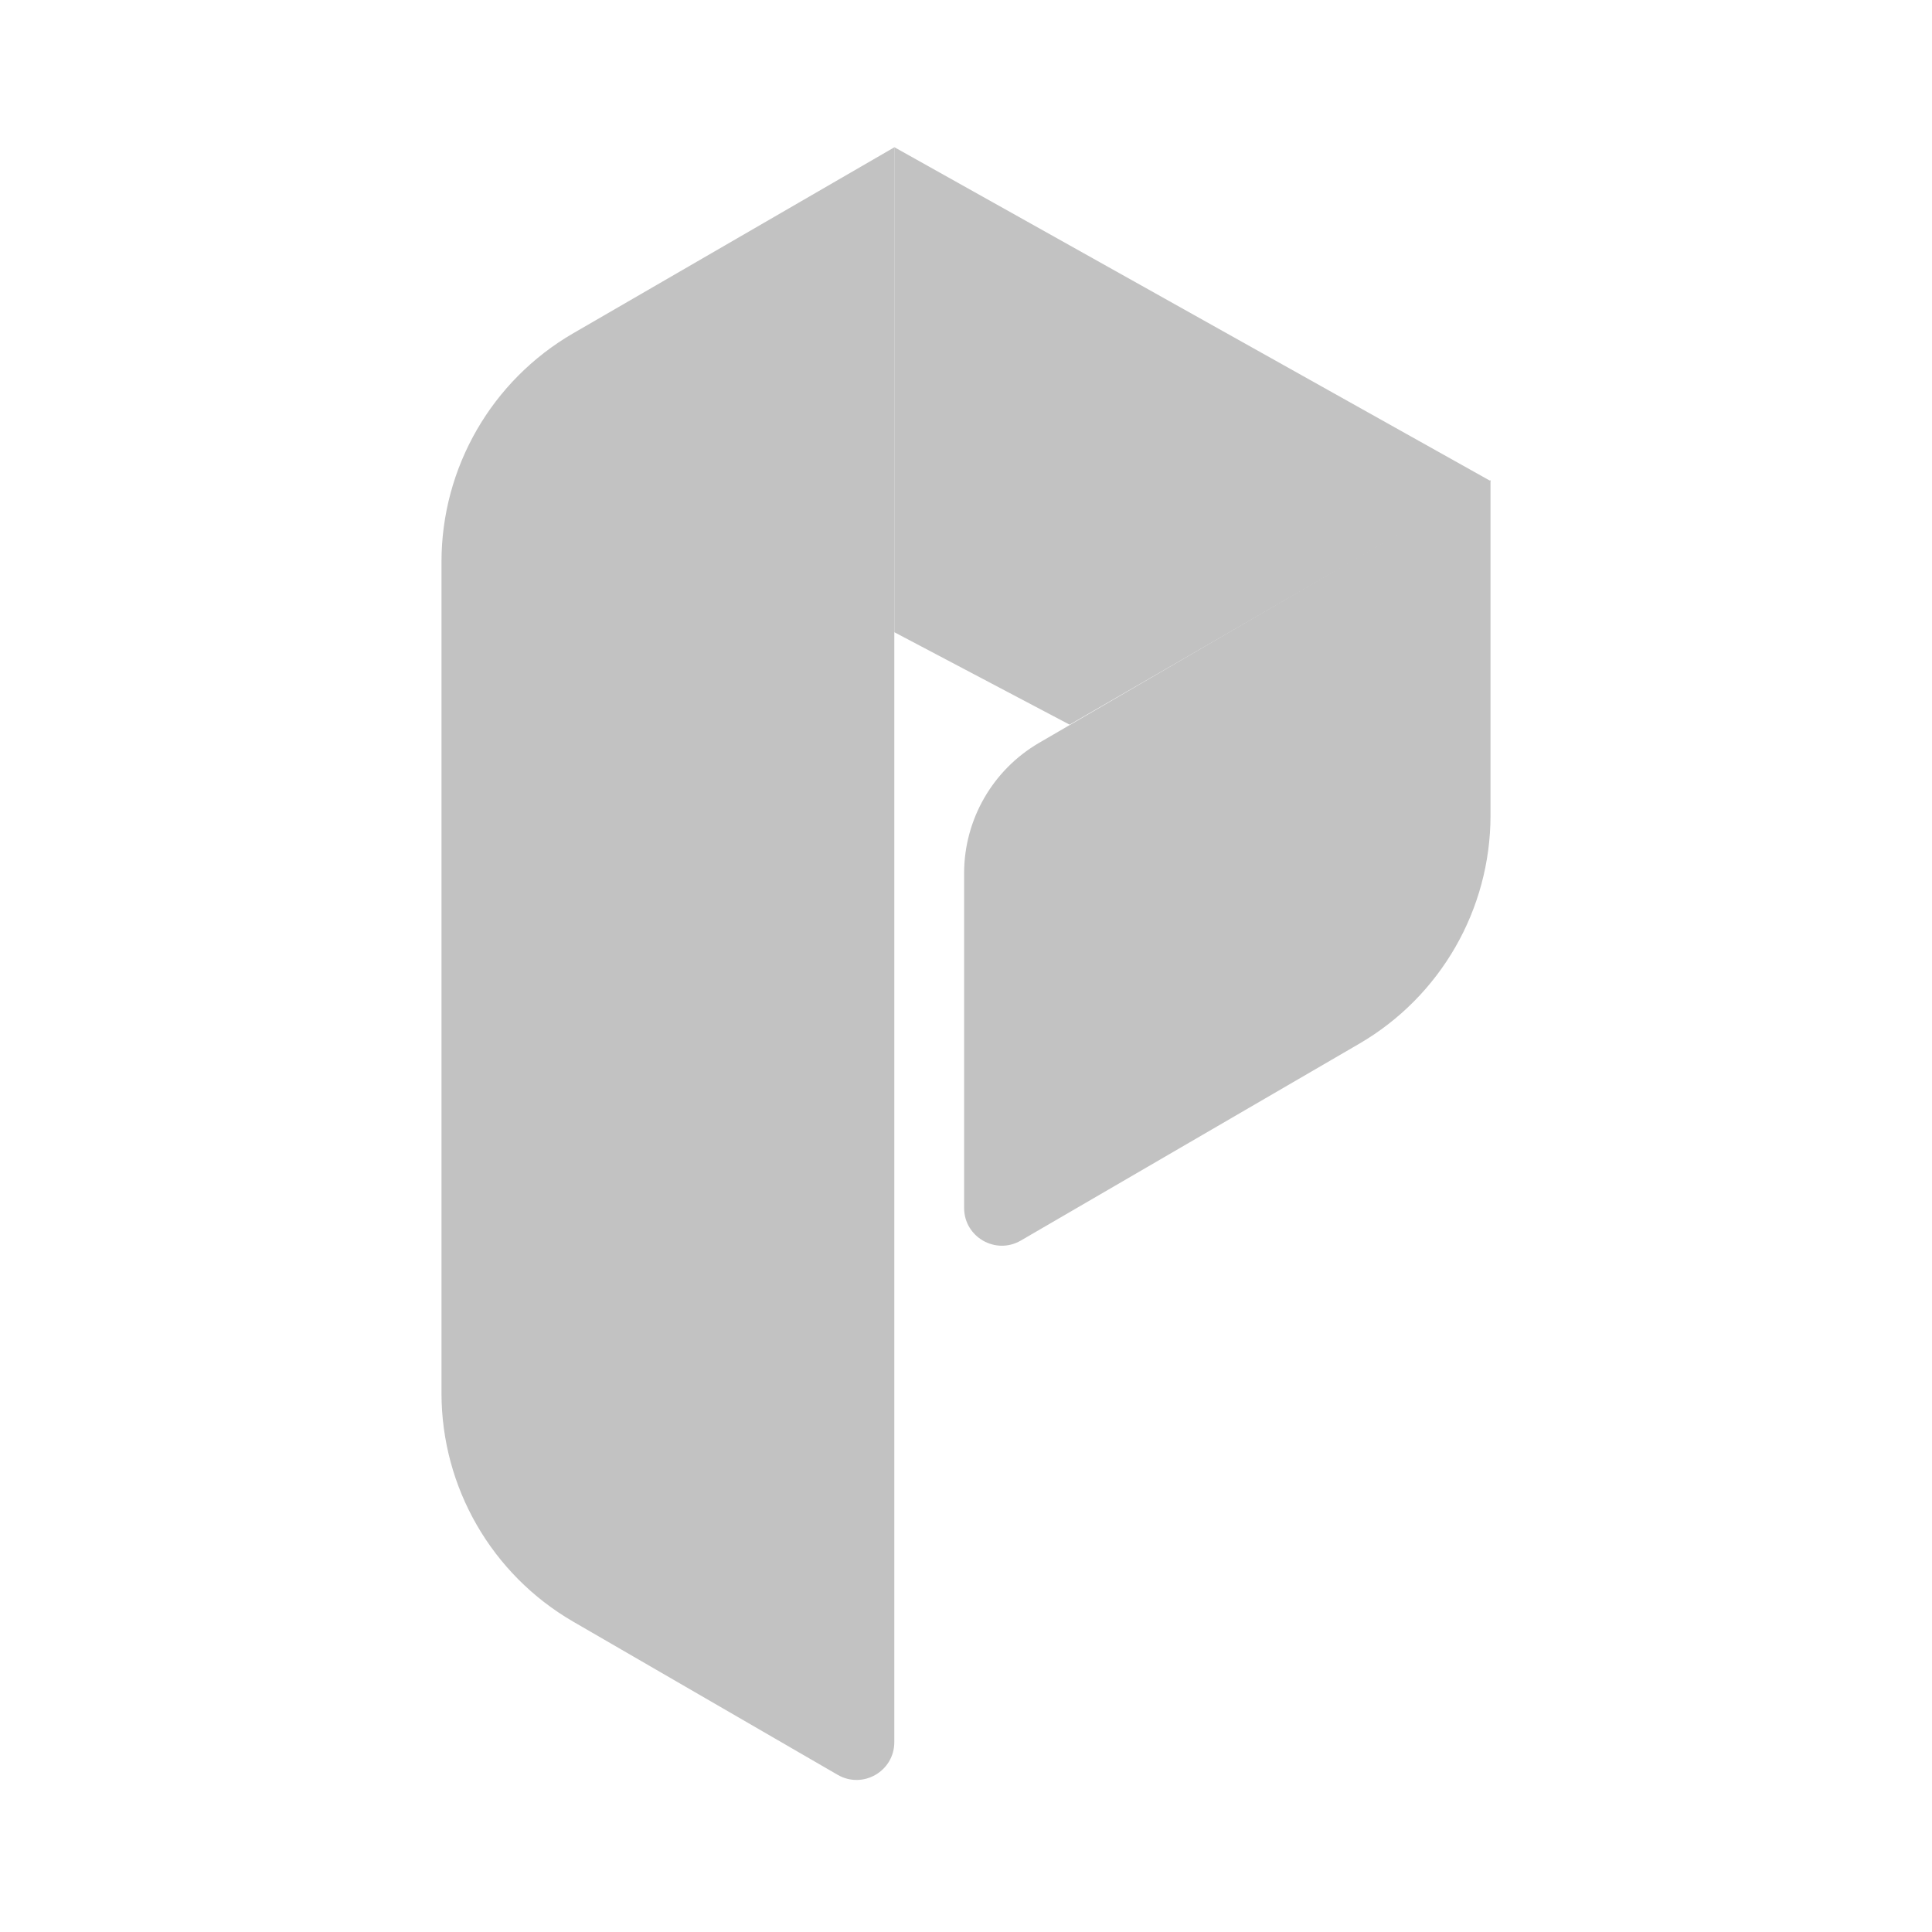 <svg t="1699192248986" class="icon" viewBox="0 0 512 512" version="1.1" xmlns="http://www.w3.org/2000/svg" p-id="6145"
     width="512" height="512">
  <g xmlns="http://www.w3.org/2000/svg" clip-path="url(#clip0_699_15212)">
    <path fill-rule="evenodd" clip-rule="evenodd" d="M237 39.041V461.693C237 469.397 228.655 474.208 221.988 470.346L151.918 429.764C130.306 417.247 117 394.164 117 369.19V148.892C117 123.917 130.306 100.834 151.918 88.318L237 39.041Z" fill="url(#paint0_linear_699_15212)" style="&#10;    fill: #C2C2C2;&#10;"/>
    <path d="M395.075 127.51L237 39V167.541L283.451 192.041L395.075 127.51Z" fill="url(#paint1_linear_699_15212)"/>
    <path d="M395.075 127.51L237 39V167.541L283.451 192.041L395.075 127.51Z" fill="url(#paint2_linear_699_15212)" style="&#10;    fill: #C2C2C2;&#10;"/>
    <path fill-rule="evenodd" clip-rule="evenodd" d="M255.5 231.426C255.5 217.184 263.073 204.017 275.382 196.854L395 127.248V216.101C395 241.03 381.742 264.078 360.193 276.611L270.528 328.76C263.861 332.637 255.5 327.828 255.5 320.116L255.5 231.426Z" fill="url(#paint3_linear_699_15212)" style="&#10;    fill: #C2C2C2;&#10;"/>
  </g>
</svg>
